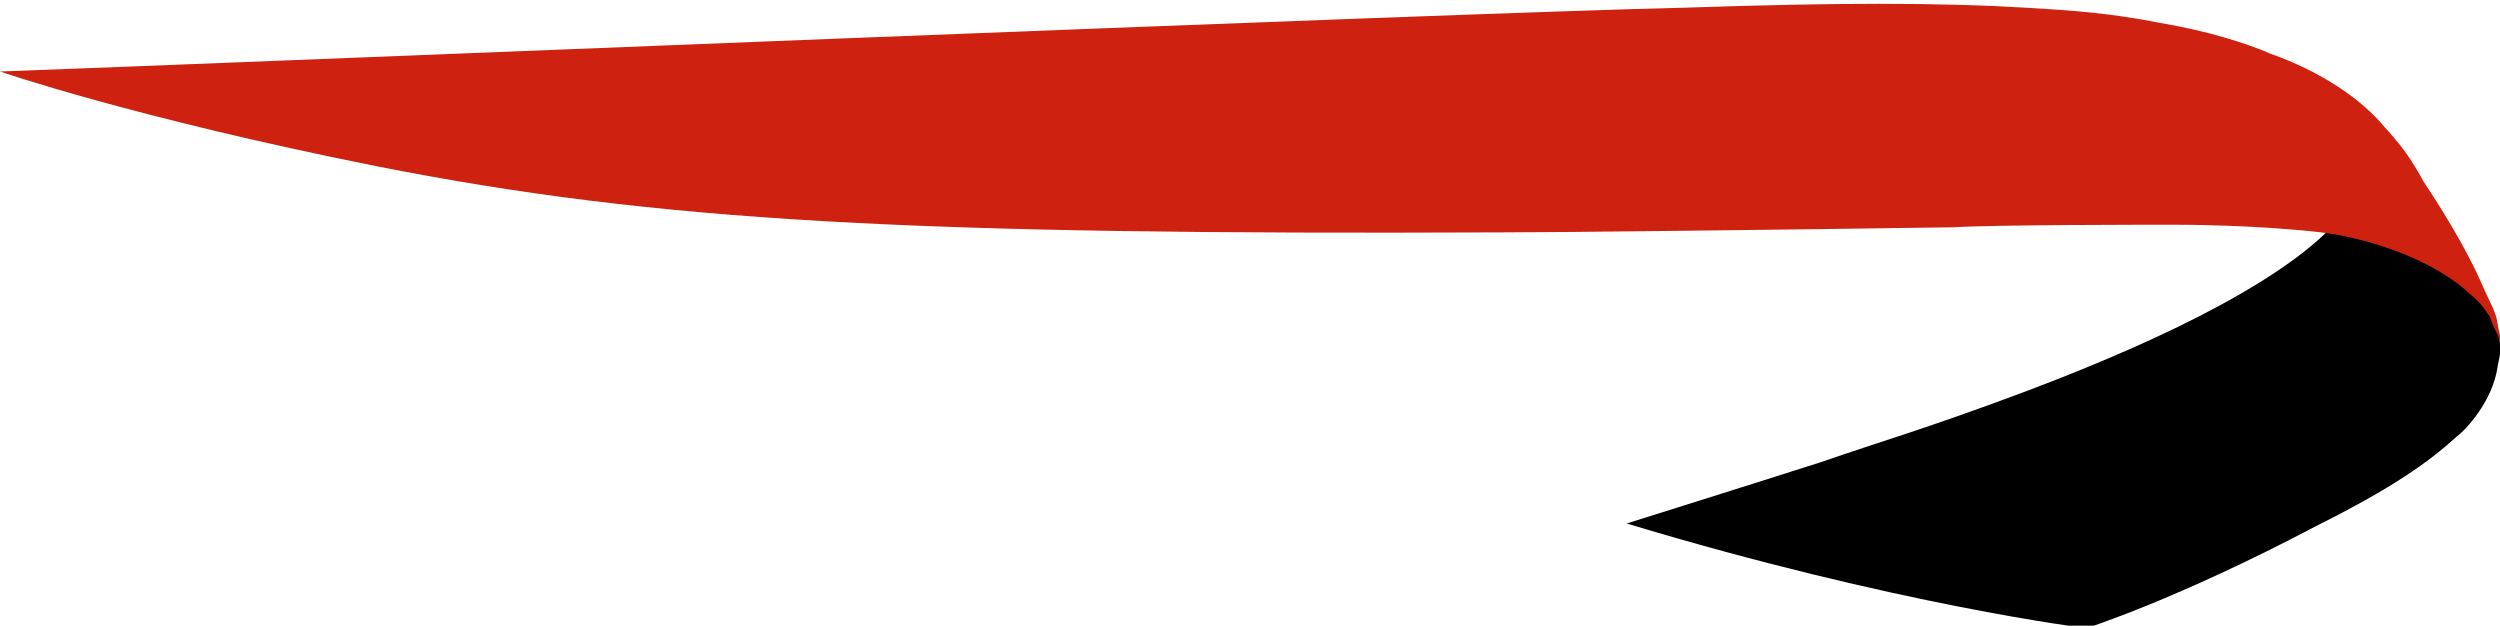 <svg version="1.1" id="Layer_1" xmlns="http://www.w3.org/2000/svg" xmlns:xlink="http://www.w3.org/1999/xlink" x="0px" y="0px" viewBox="-274.1 522.4 97.9 24.5" style="" xml:space="preserve">
 <style type="text/css">
  .st0{fill:url(#SVGID_1_);}
	.st1{fill:#CE210F;}
 </style>
 <g>
  <linearGradient id="SVGID_1_" gradientUnits="userSpaceOnUse" x1="-186.506" y1="556.208" x2="-198.842" y2="534.842" gradientTransform="matrix(1 0 0 -1 0 1084.334)">
   <stop offset="0" style="">
   </stop>
   <stop offset="7.640000e-02" style="">
   </stop>
   <stop offset="0.185" style="">
   </stop>
   <stop offset="0.28" style="">
   </stop>
   <stop offset="0.354" style="">
   </stop>
   <stop offset="0.4" style="">
   </stop>
   <stop offset="0.9" style="">
   </stop>
  </linearGradient>
  <path class="st0" d="M-183,531.5c-2.8,2.7-8.8,5.1-11.7,6.2c-4,1.5-5.8,2-8.1,2.8c-2.5,0.8-7.6,2.4-7.6,2.4c10.6,3.2,18,4.1,18,4.1
		s3.5-1.1,9-4c3-1.5,4.4-2.5,5.5-3.5c0.4-0.3,1.4-1.4,1.6-2.7c0-0.1,0.1-0.4,0.1-0.6c0,0,0-0.2,0-0.3c0-0.2,0-0.3,0-0.3
		s-0.1-0.3-0.1-0.5c-0.1-0.2-0.4-0.9-1-1.3c-0.4-0.3-1-1-3.3-1.9c-0.8-0.3-2.1-0.5-2.1-0.5L-183,531.5z">
  </path>
  <path class="st1" d="M-176.2,536c0,0,0-0.3-0.1-0.5c-0.1-0.2-0.2-0.4-0.3-0.7c-0.2-0.3-0.4-0.6-0.8-0.9c-0.3-0.3-0.6-0.5-0.9-0.7
		c-1.4-0.9-3.3-1.5-4.9-1.7c-2.6-0.3-5.5-0.3-5.8-0.3c-0.9,0-7,0-8.6,0.1c-6.9,0.1-15.4,0.2-17.7,0.2c-23,0.1-33-0.4-44.1-2.6
		c-9.5-1.9-14.7-3.7-14.7-3.7c8.4-0.3,57.1-2.3,66-2.5c5.8-0.2,10-0.2,13.3,0c1.7,0.1,3.3,0.2,5.3,0.6c1.8,0.3,3.4,0.8,4.3,1.2
		c2,0.7,3.6,1.8,4.5,2.9c0,0,0.2,0.2,0.6,0.7c0.4,0.5,0.8,1.2,0.9,1.4c1.2,1.8,1.8,3,2,3.4c0.2,0.4,0.4,0.9,0.6,1.3
		c0.2,0.4,0.3,0.7,0.3,0.9c0.1,0.4,0.2,0.9,0.2,1L-176.2,536z">
  </path>
 </g>
</svg>